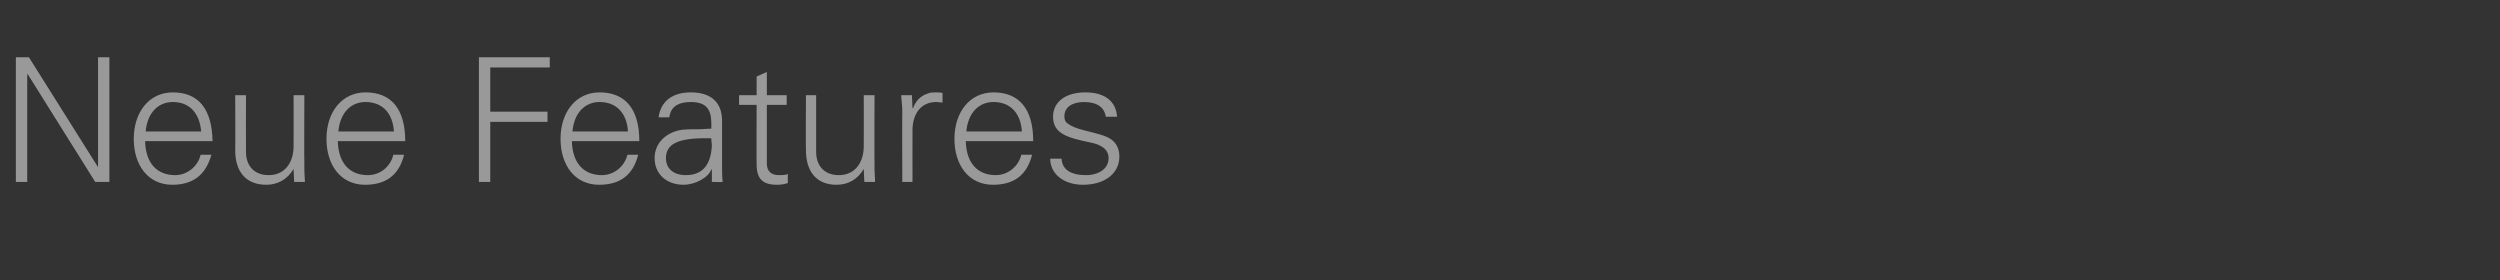 <?xml version="1.0" standalone="no"?><!DOCTYPE svg PUBLIC "-//W3C//DTD SVG 1.1//EN" "http://www.w3.org/Graphics/SVG/1.1/DTD/svg11.dtd"><svg xmlns="http://www.w3.org/2000/svg" version="1.1" width="441.1px" height="49.4px" viewBox="0 -10 441.1 49.4" style="top:-10px"><rect x="0" y="-10" width="441.1" height="49.4" fill="#333333" stroke="none"/><desc>Neue Features</desc><defs/><g id="Polygon101368"><path d="m5.1.1l12.2 19.4l0 0l0-19.4l2 0l0 22l-2.5 0l-11.9-19l-.1 0l0 19l-2 0l0-22l2.3 0zm32.4 14.8c0 0-11.9 0-11.9 0c.1 3.9 2.1 6 5.3 6c2.1 0 4-1.5 4.5-3.6c0 0 1.9 0 1.9 0c-1 3.6-3.3 5.3-6.9 5.3c-4.3 0-6.8-3.5-6.8-8.1c0-4.7 2.7-8.2 6.9-8.2c4.5 0 6.9 2.9 7 8.6zm-2-1.7c-.3-3.3-2.1-5.2-5-5.2c-2.6 0-4.5 1.9-4.8 5.2c0 0 9.8 0 9.8 0zm6-6.4l1.9 0c0 0-.02 9.99 0 10c0 2.4 1.4 4.1 4 4.1c3 0 4.4-2.4 4.4-5.1c.02-.05 0-9 0-9l1.9 0c0 0-.05 12.1 0 12.1c0 .2 0 .6 0 1c-.02-.05.1 2.2.1 2.2l-1.9 0l-.1-2.2c0 0-.04-.08 0-.1c-1.1 1.9-2.9 2.8-4.8 2.8c-3.7 0-5.5-2.4-5.5-6.1c.04-.01 0-9.7 0-9.7zm30 8.1c0 0-11.9 0-11.9 0c.1 3.9 2.1 6 5.3 6c2.2 0 4-1.5 4.5-3.6c0 0 1.9 0 1.9 0c-.9 3.6-3.2 5.3-6.9 5.3c-4.3 0-6.8-3.5-6.8-8.1c0-4.7 2.7-8.2 6.9-8.2c4.5 0 7 2.9 7 8.6zm-2-1.7c-.2-3.3-2.1-5.2-5-5.2c-2.6 0-4.5 1.9-4.8 5.2c0 0 9.8 0 9.8 0zm27.5-13.1l0 1.8l-10.5 0l0 7.8l10.1 0l0 1.8l-10.1 0l0 10.6l-2 0l0-22l12.5 0zm15.8 14.8c0 0-11.9 0-11.9 0c.1 3.9 2.1 6 5.3 6c2.1 0 4-1.5 4.5-3.6c0 0 1.9 0 1.9 0c-.9 3.6-3.2 5.3-6.9 5.3c-4.3 0-6.8-3.5-6.8-8.1c0-4.7 2.7-8.2 6.9-8.2c4.5 0 7 2.9 7 8.6zm-2-1.7c-.2-3.3-2.1-5.2-5-5.2c-2.6 0-4.5 1.9-4.8 5.2c0 0 9.8 0 9.8 0zm16.6-1.9c0 0 0 8.3 0 8.3c0 .5 0 1.4.1 2.5c.03.05-1.9 0-1.9 0l0-2.2c0 0-.09-.02-.1 0c-.5 1.4-2.8 2.7-4.9 2.7c-3 0-5.1-1.9-5.1-4.7c0-2.8 2.2-4.6 4.8-5c1.1-.1 2-.1 3.6-.1c-.01-.04 1.6-.1 1.6-.1c0 0 .04-.98 0-1c0-2.5-1-3.7-3.6-3.7c-2.3 0-3.6.9-3.8 2.7c0 0-1.9 0-1.9 0c.4-2.9 2.5-4.4 5.7-4.4c3.7 0 5.5 1.9 5.5 5zm-6.4 9.6c2.6 0 4.4-1.4 4.6-5.2c0-.4-.1-.8-.1-1.3c0 0-1.8 0-1.8 0c-4.4.1-6.2 1.2-6.2 3.5c0 1.9 1.4 3 3.5 3zm14.3-14.1l3.5 0l0 1.7l-3.5 0c0 0 0 10.4 0 10.4c0 1.2.7 2 2.1 2c.6 0 1.2 0 1.6-.2c0 0 0 1.6 0 1.6c-.6.2-1.2.3-1.9.3c-2.5 0-3.6-1-3.6-3.6c-.04 0 0-10.5 0-10.5l-3.1 0l0-1.7l3.1 0l0-3.3l1.8-.8l0 4.1zm6.9 0l1.8 0c0 0-.01 9.99 0 10c0 2.4 1.4 4.1 4 4.1c3 0 4.4-2.4 4.4-5.1c.03-.05 0-9 0-9l1.9 0c0 0-.04 12.1 0 12.1c0 .2 0 .6 0 1c0-.05.1 2.2.1 2.2l-1.9 0l-.1-2.2c0 0-.03-.08 0-.1c-1.1 1.9-2.8 2.8-4.8 2.8c-3.6 0-5.4-2.4-5.4-6.1c-.05-.01 0-9.7 0-9.7zm24.1-.4c0 0 0 1.7 0 1.7c-.3 0-.7-.1-1.1-.1c-2.8 0-4.2 2.2-4.2 5c-.01-.03 0 9.1 0 9.1l-1.8 0c0 0-.04-12.4 0-12.4c0-1.2-.1-1.4-.2-2.9c.01-.01 1.9 0 1.9 0l.1 2.3c0 0 .06-.05.1 0c.4-1.2 1.3-2.2 2.6-2.6c.4-.2.9-.2 1.4-.2c.3 0 .7 0 1.2.1zm16 8.5c0 0-11.9 0-11.9 0c.1 3.9 2.1 6 5.3 6c2.1 0 4-1.5 4.5-3.6c0 0 1.9 0 1.9 0c-.9 3.6-3.2 5.3-6.9 5.3c-4.3 0-6.8-3.5-6.8-8.1c0-4.7 2.7-8.2 6.9-8.2c4.5 0 7 2.9 7 8.6zm-2-1.7c-.2-3.3-2.1-5.2-5-5.2c-2.6 0-4.5 1.9-4.8 5.2c0 0 9.8 0 9.8 0zm16.8-2.6c0 0-2 0-2 0c-.2-1.6-1.5-2.6-3.8-2.6c-2.1 0-3.5.9-3.5 2.5c0 .5.1 1 .6 1.3c.5.4 1.3.8 2.9 1.2c2.3.6 3.9.9 4.9 1.7c.9.7 1.3 1.8 1.3 2.9c0 3.1-2.7 5-6.4 5c-3.4 0-5.8-1.9-5.8-4.6c0 0 2 0 2 0c.1 1.9 1.6 2.9 4.3 2.9c2.2 0 4-1.1 4-3c0-1.5-1.2-2.4-3.4-2.8c-3.8-.8-6.4-1.5-6.4-4.5c0-2.7 2.3-4.3 5.7-4.3c3.5 0 5.4 1.6 5.6 4.3z" stroke="none" fill="#fff" fill-opacity="0.5"/></g></svg>